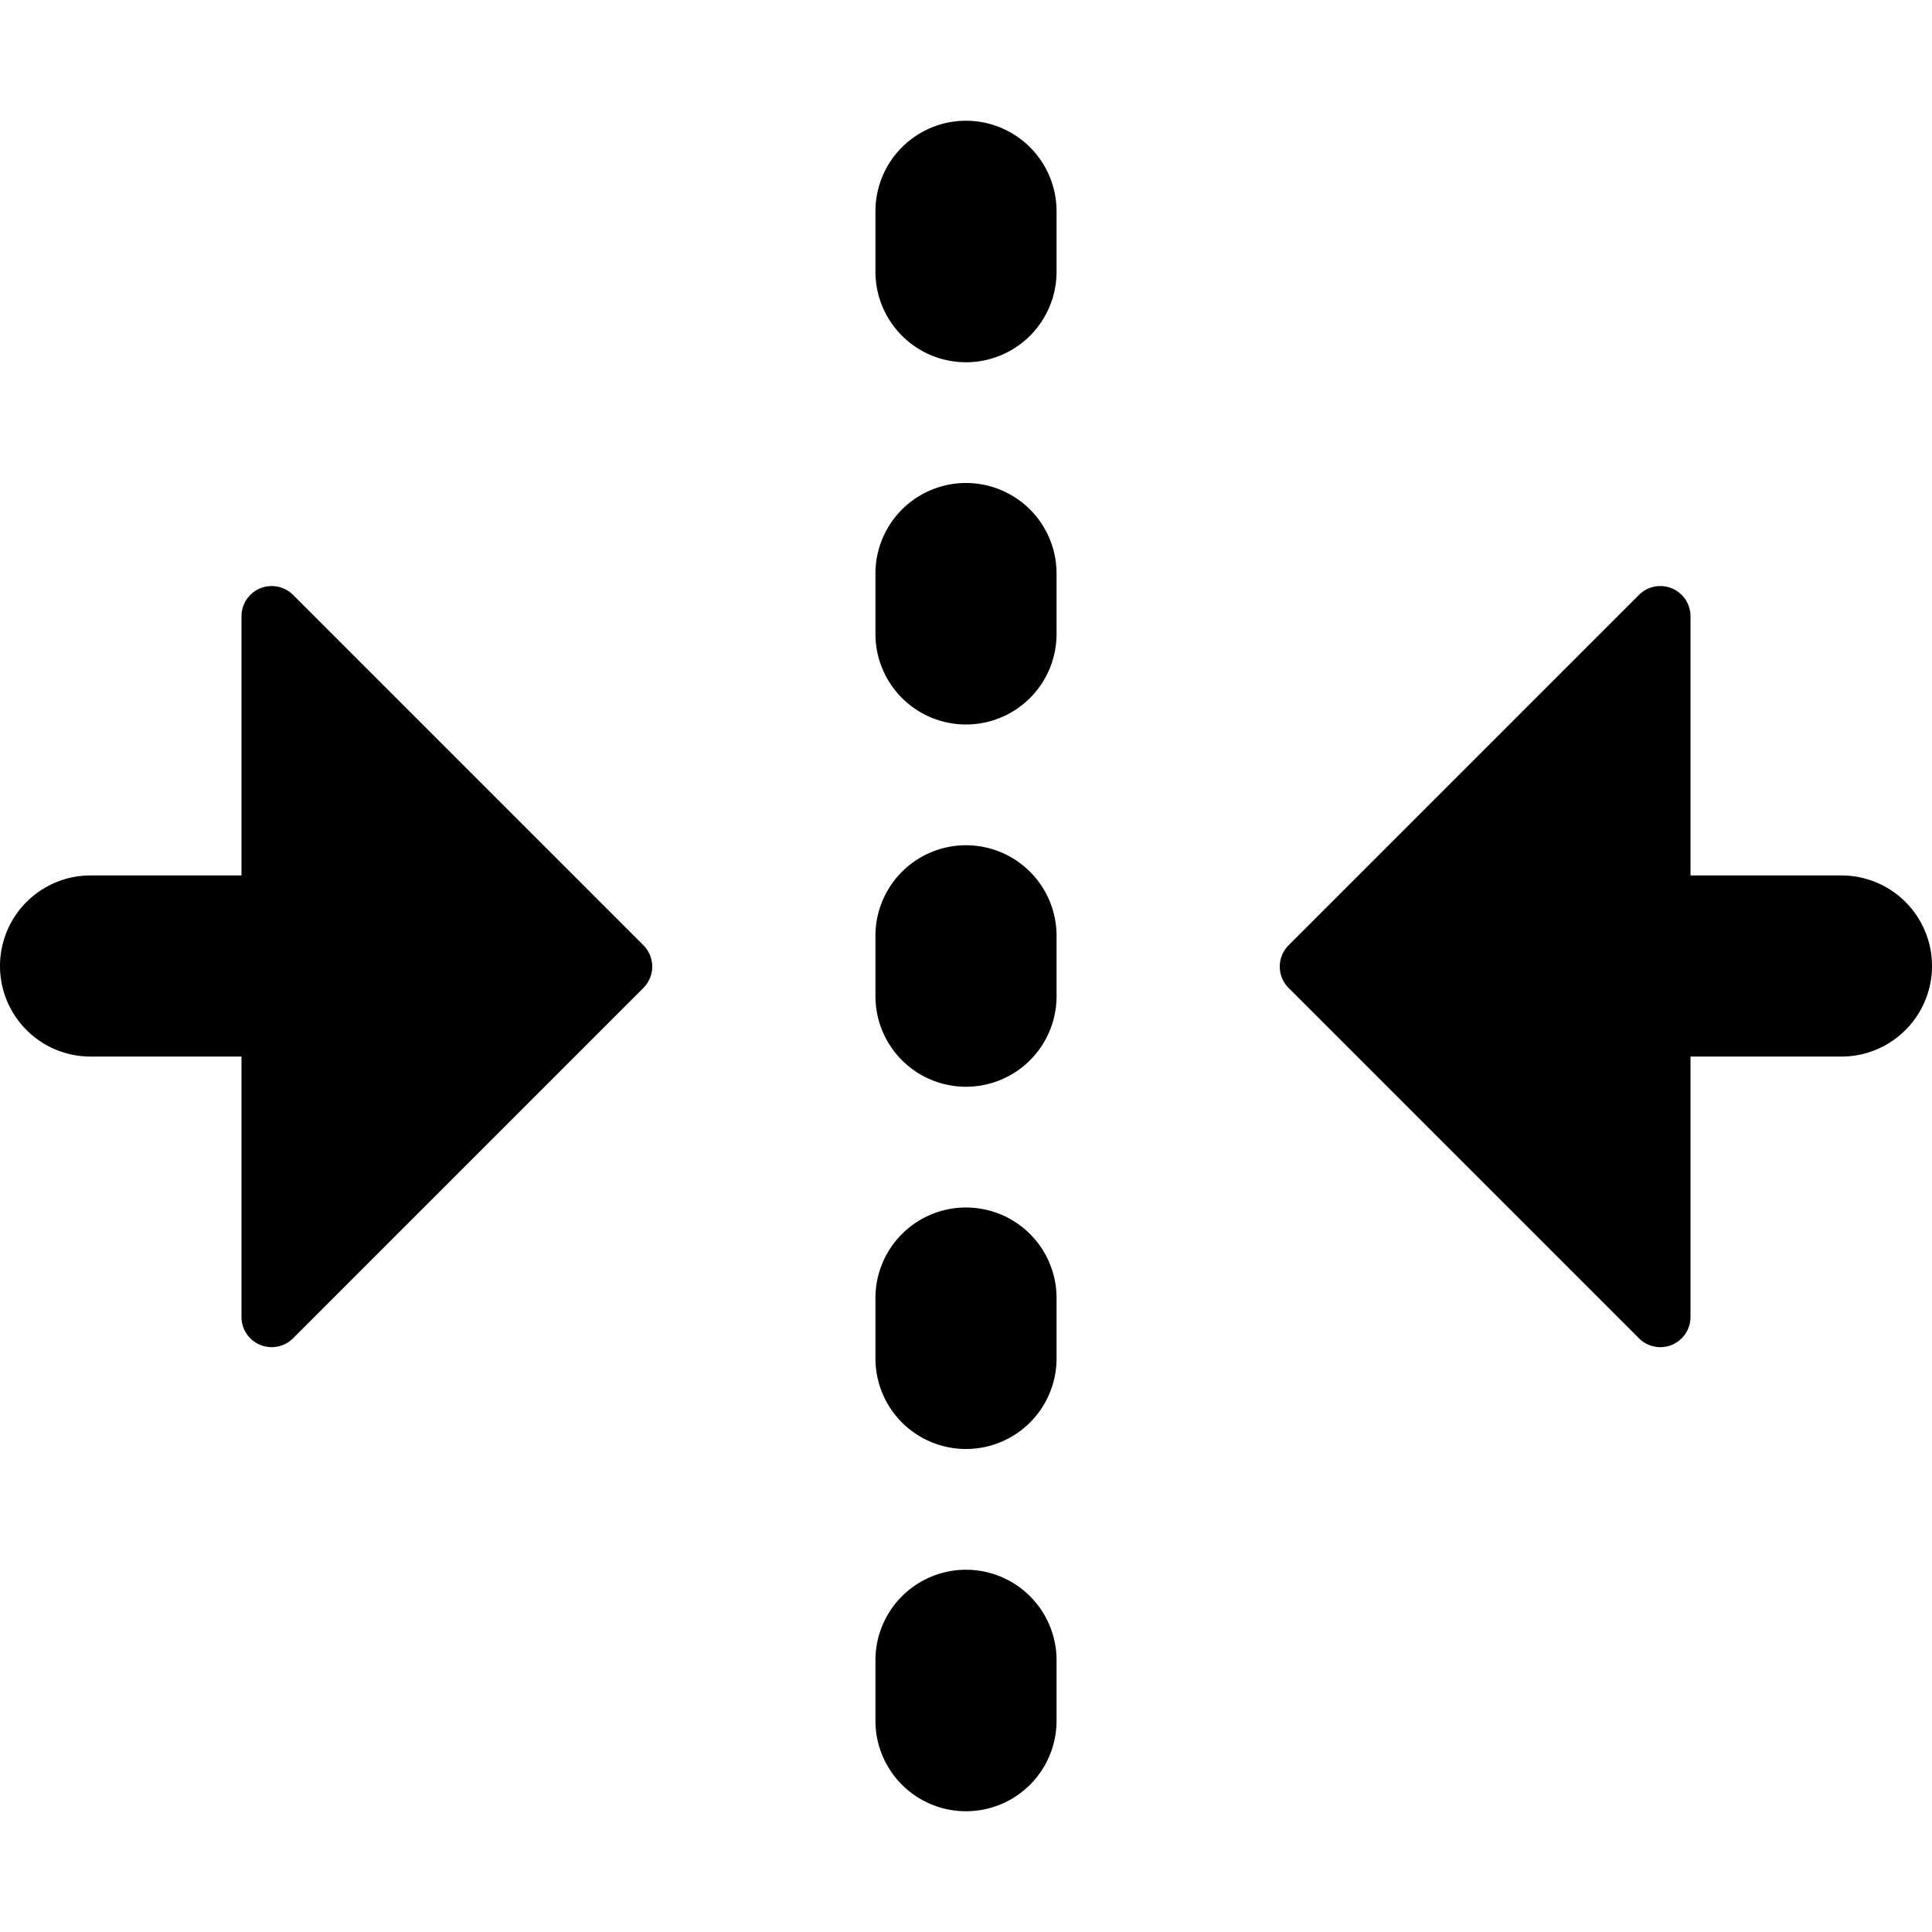 <svg xmlns="http://www.w3.org/2000/svg" viewBox="0 0 16 16" class="svg gitea-join" width="16" height="16" aria-hidden="true"><path d="M14 10.9V8.75h1.25a.75.75 0 0 0 0-1.5H14V5.1a.25.25 0 0 0-.43-.17l-2.9 2.9a.25.25 0 0 0 0 .35l2.9 2.9a.25.25 0 0 0 .43-.18ZM.75 8.75a.75.75 0 0 1 0-1.5H2V5.1a.25.25 0 0 1 .43-.17l2.9 2.9a.25.25 0 0 1 0 .35l-2.9 2.9A.25.25 0 0 1 2 10.9V8.75Zm6.5-6.5a.75.75 0 0 0 1.5 0v-.5a.75.75 0 0 0-1.5 0zM8 6a.75.75 0 0 1-.75-.75v-.5a.75.75 0 0 1 1.5 0v.5A.75.75 0 0 1 8 6Zm-.75 2.25a.75.75 0 0 0 1.5 0v-.5a.75.75 0 0 0-1.5 0zM8 12a.75.75 0 0 1-.75-.75v-.5a.75.75 0 0 1 1.5 0v.5A.75.75 0 0 1 8 12Zm-.75 2.25a.75.75 0 0 0 1.5 0v-.5a.75.75 0 0 0-1.5 0z"/></svg>